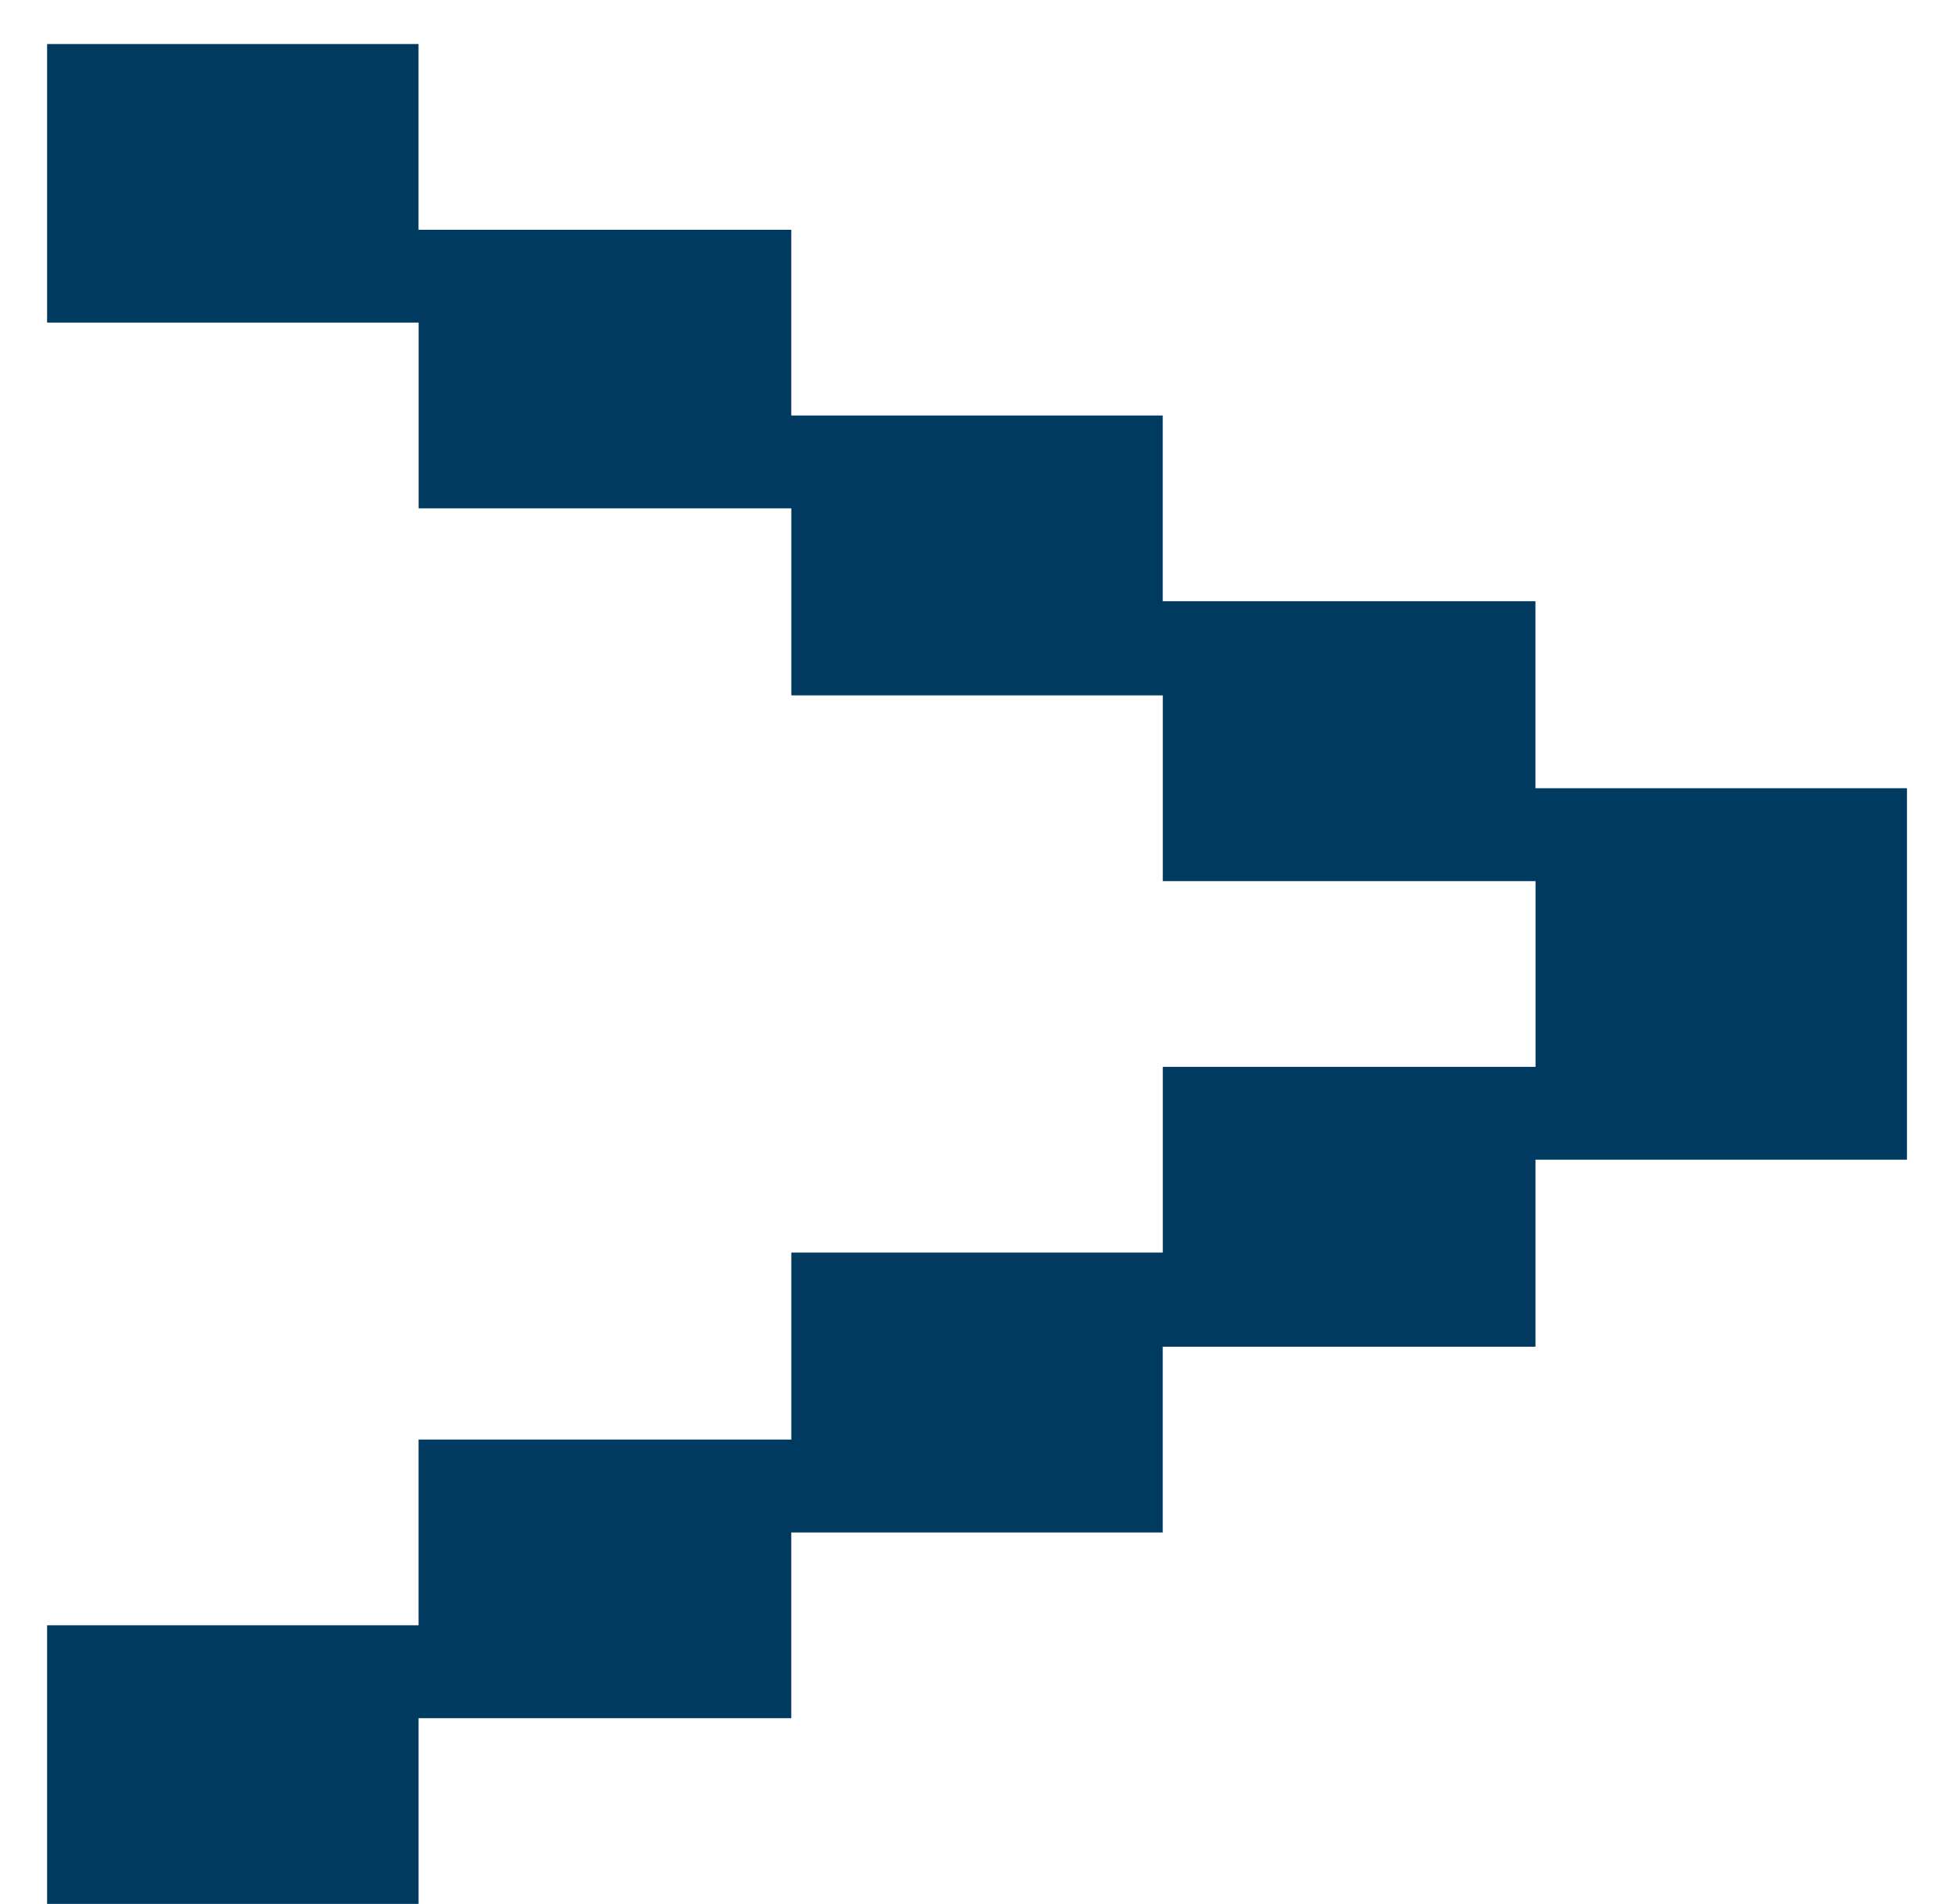 <svg height="38" viewBox="0 0 39 38" width="39" xmlns="http://www.w3.org/2000/svg"><path d="M8.354 38v-3.707h7.439v-3.707h7.414v-3.707h7.44v-3.733h7.414v-7.414h-7.415V12h-7.439V8.293h-7.414V4.586h-7.44V.879H.94v5.56h7.415v3.707h7.439v3.733h7.414v3.707h7.44v3.707h-7.44V25h-7.414v3.732h-7.44v3.707H.94V38z" fill="#003a61"/></svg>